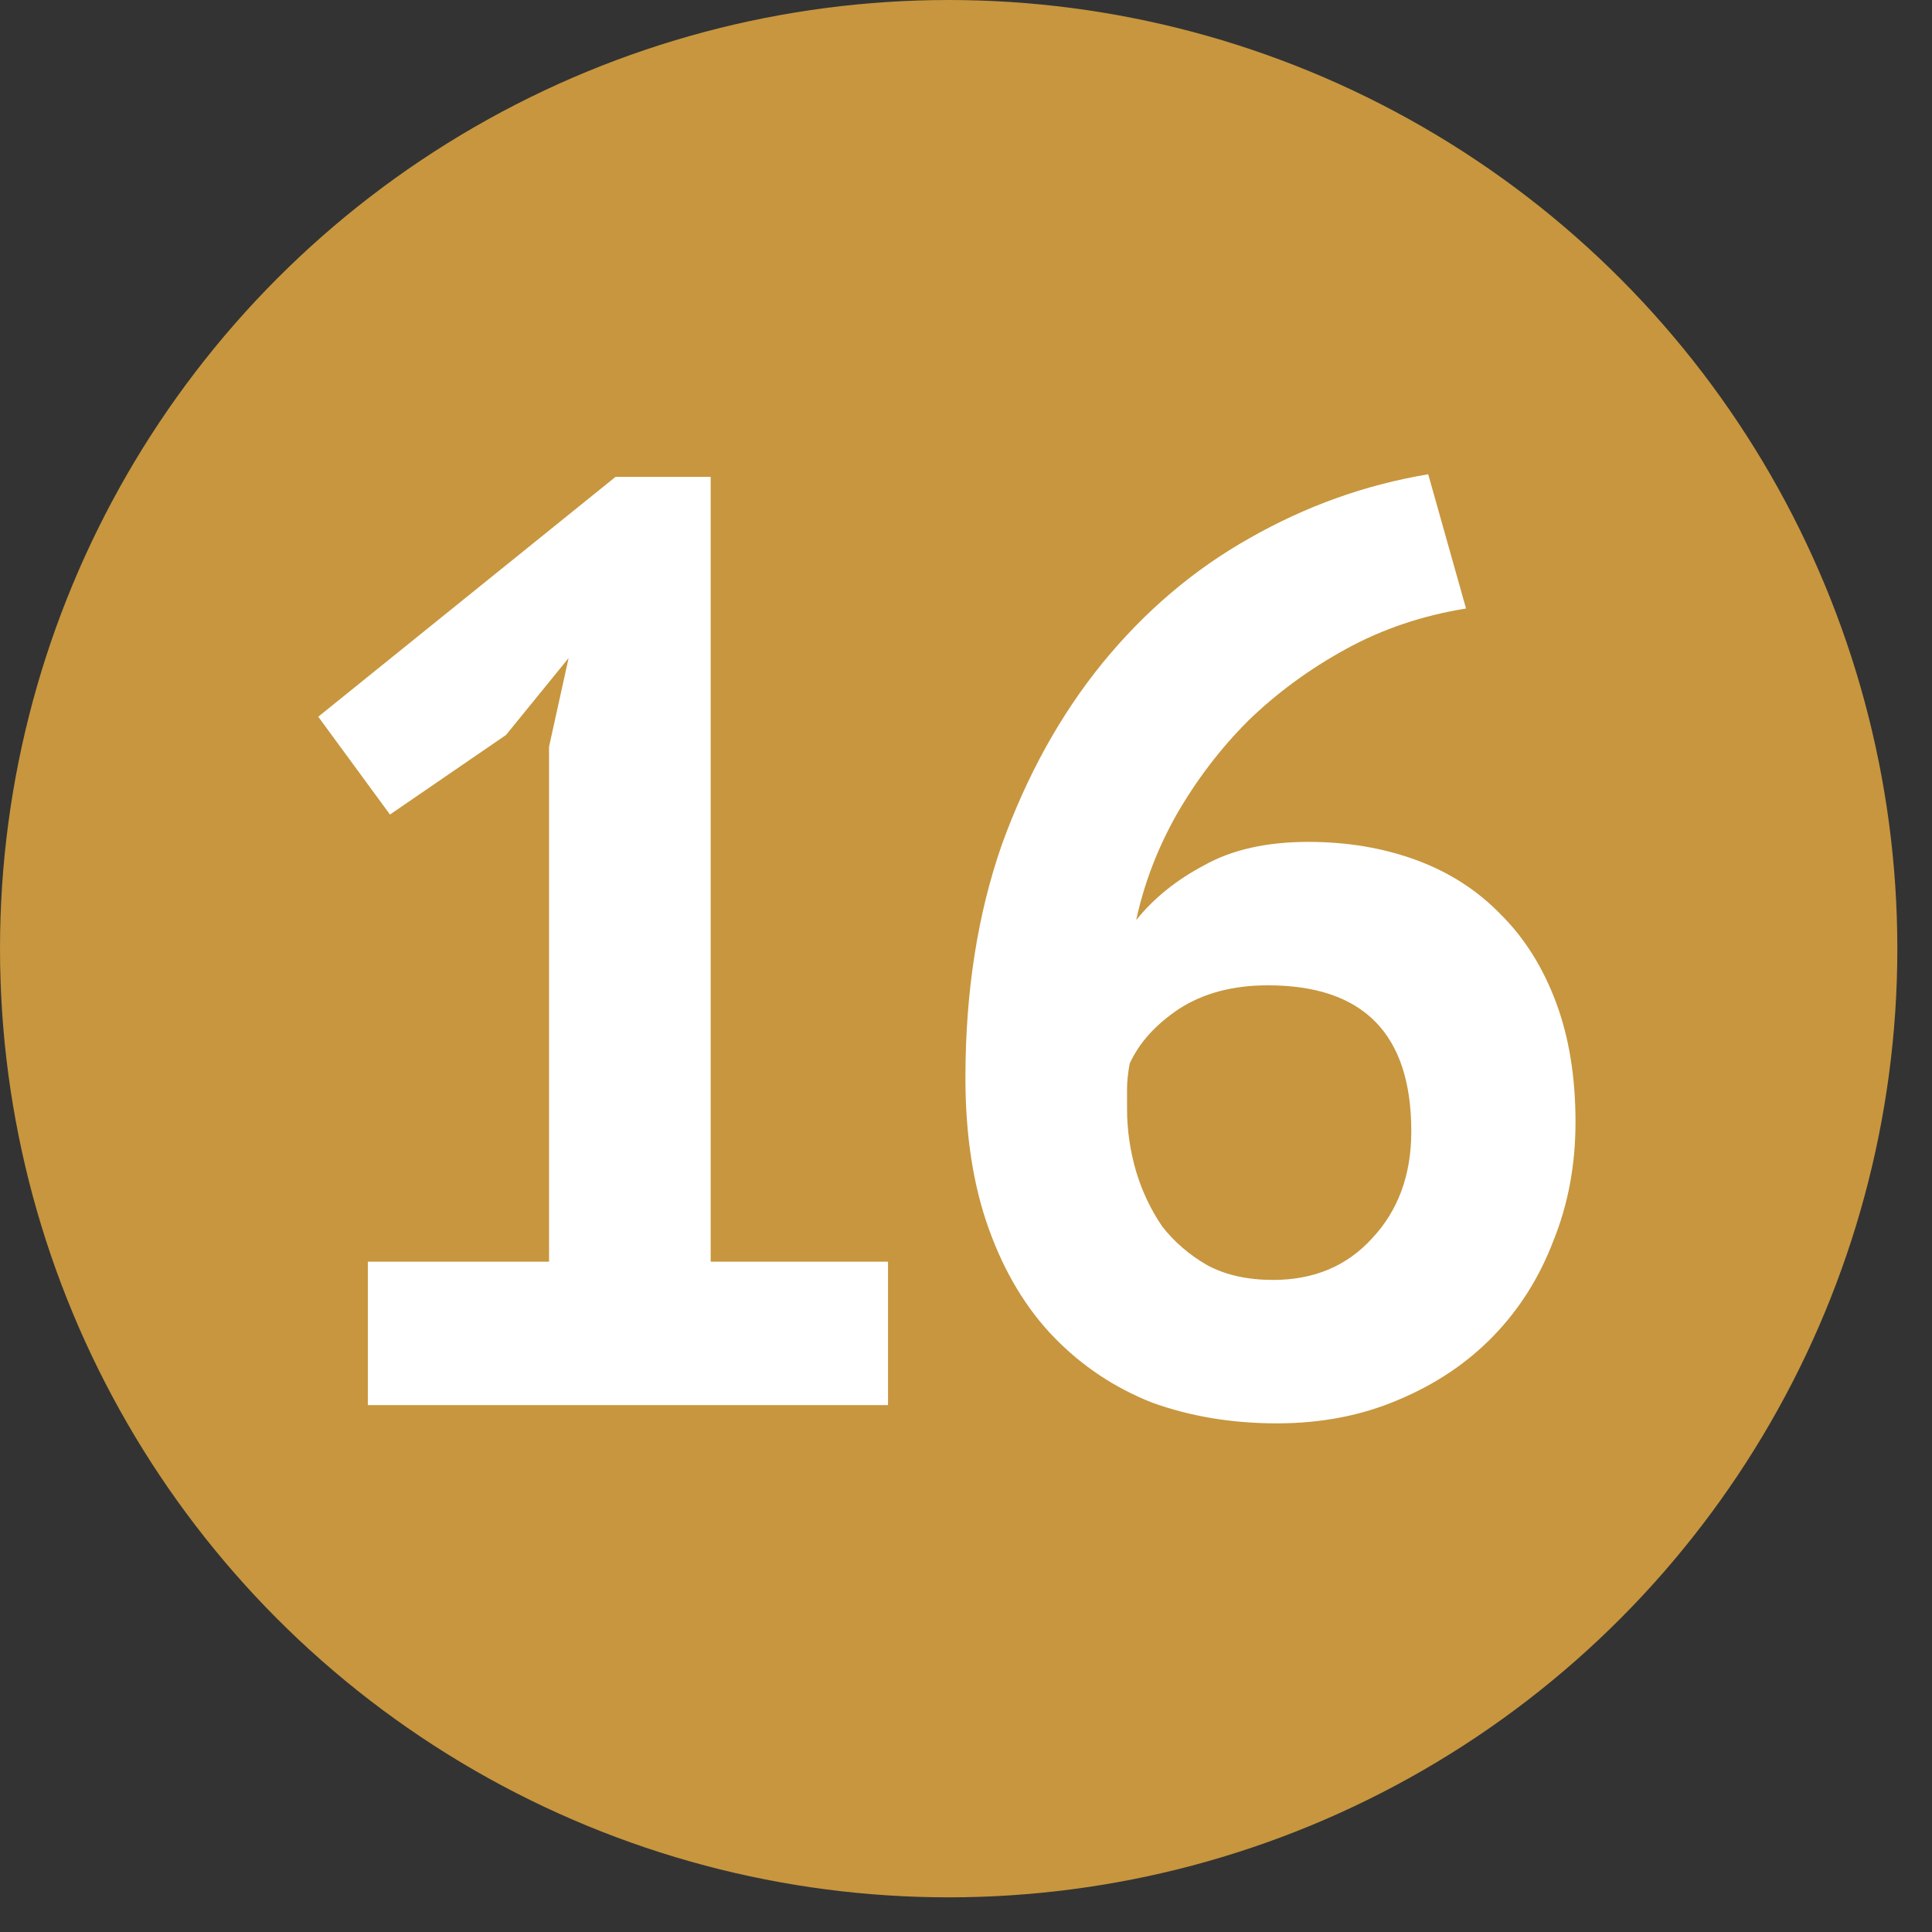<?xml version="1.0" encoding="UTF-8"?> <svg xmlns="http://www.w3.org/2000/svg" width="33" height="33" viewBox="0 0 33 33" fill="none"><rect x="0" y="0" width="33" height="33" fill="#333333" stroke="none"/><circle cx="16.204" cy="16.204" r="16.204" fill="#C7963E"></circle><path d="M6.283 21.55H9.378V12.755L9.712 11.24L8.643 12.554L6.661 13.913L5.436 12.242L10.514 8.145H12.139V21.55H15.168V24H6.283V21.55ZM26.911 19.168C26.911 19.895 26.785 20.571 26.533 21.194C26.295 21.818 25.954 22.36 25.508 22.82C25.063 23.28 24.521 23.644 23.883 23.911C23.259 24.178 22.569 24.312 21.812 24.312C21.04 24.312 20.327 24.193 19.674 23.956C19.036 23.703 18.479 23.332 18.004 22.842C17.529 22.352 17.158 21.736 16.891 20.994C16.623 20.252 16.49 19.39 16.49 18.411C16.49 16.941 16.698 15.612 17.113 14.425C17.544 13.237 18.116 12.205 18.828 11.329C19.555 10.439 20.394 9.726 21.344 9.192C22.309 8.642 23.326 8.279 24.395 8.101L25.041 10.394C24.299 10.513 23.616 10.743 22.992 11.085C22.369 11.426 21.812 11.834 21.322 12.309C20.847 12.784 20.439 13.319 20.097 13.913C19.771 14.492 19.541 15.093 19.407 15.716C19.704 15.345 20.09 15.033 20.565 14.781C21.04 14.514 21.634 14.38 22.346 14.38C23.014 14.38 23.631 14.484 24.195 14.692C24.759 14.9 25.241 15.211 25.642 15.627C26.043 16.028 26.355 16.525 26.577 17.119C26.8 17.713 26.911 18.396 26.911 19.168ZM24.106 19.324C24.106 17.661 23.289 16.83 21.656 16.83C21.062 16.83 20.558 16.963 20.142 17.23C19.741 17.498 19.459 17.809 19.296 18.166C19.266 18.329 19.251 18.47 19.251 18.589C19.251 18.708 19.251 18.826 19.251 18.945C19.251 19.301 19.303 19.658 19.407 20.014C19.511 20.355 19.659 20.667 19.852 20.949C20.06 21.216 20.32 21.439 20.632 21.617C20.944 21.781 21.315 21.862 21.745 21.862C22.443 21.862 23.007 21.625 23.438 21.15C23.883 20.675 24.106 20.066 24.106 19.324Z" fill="white"></path></svg> 